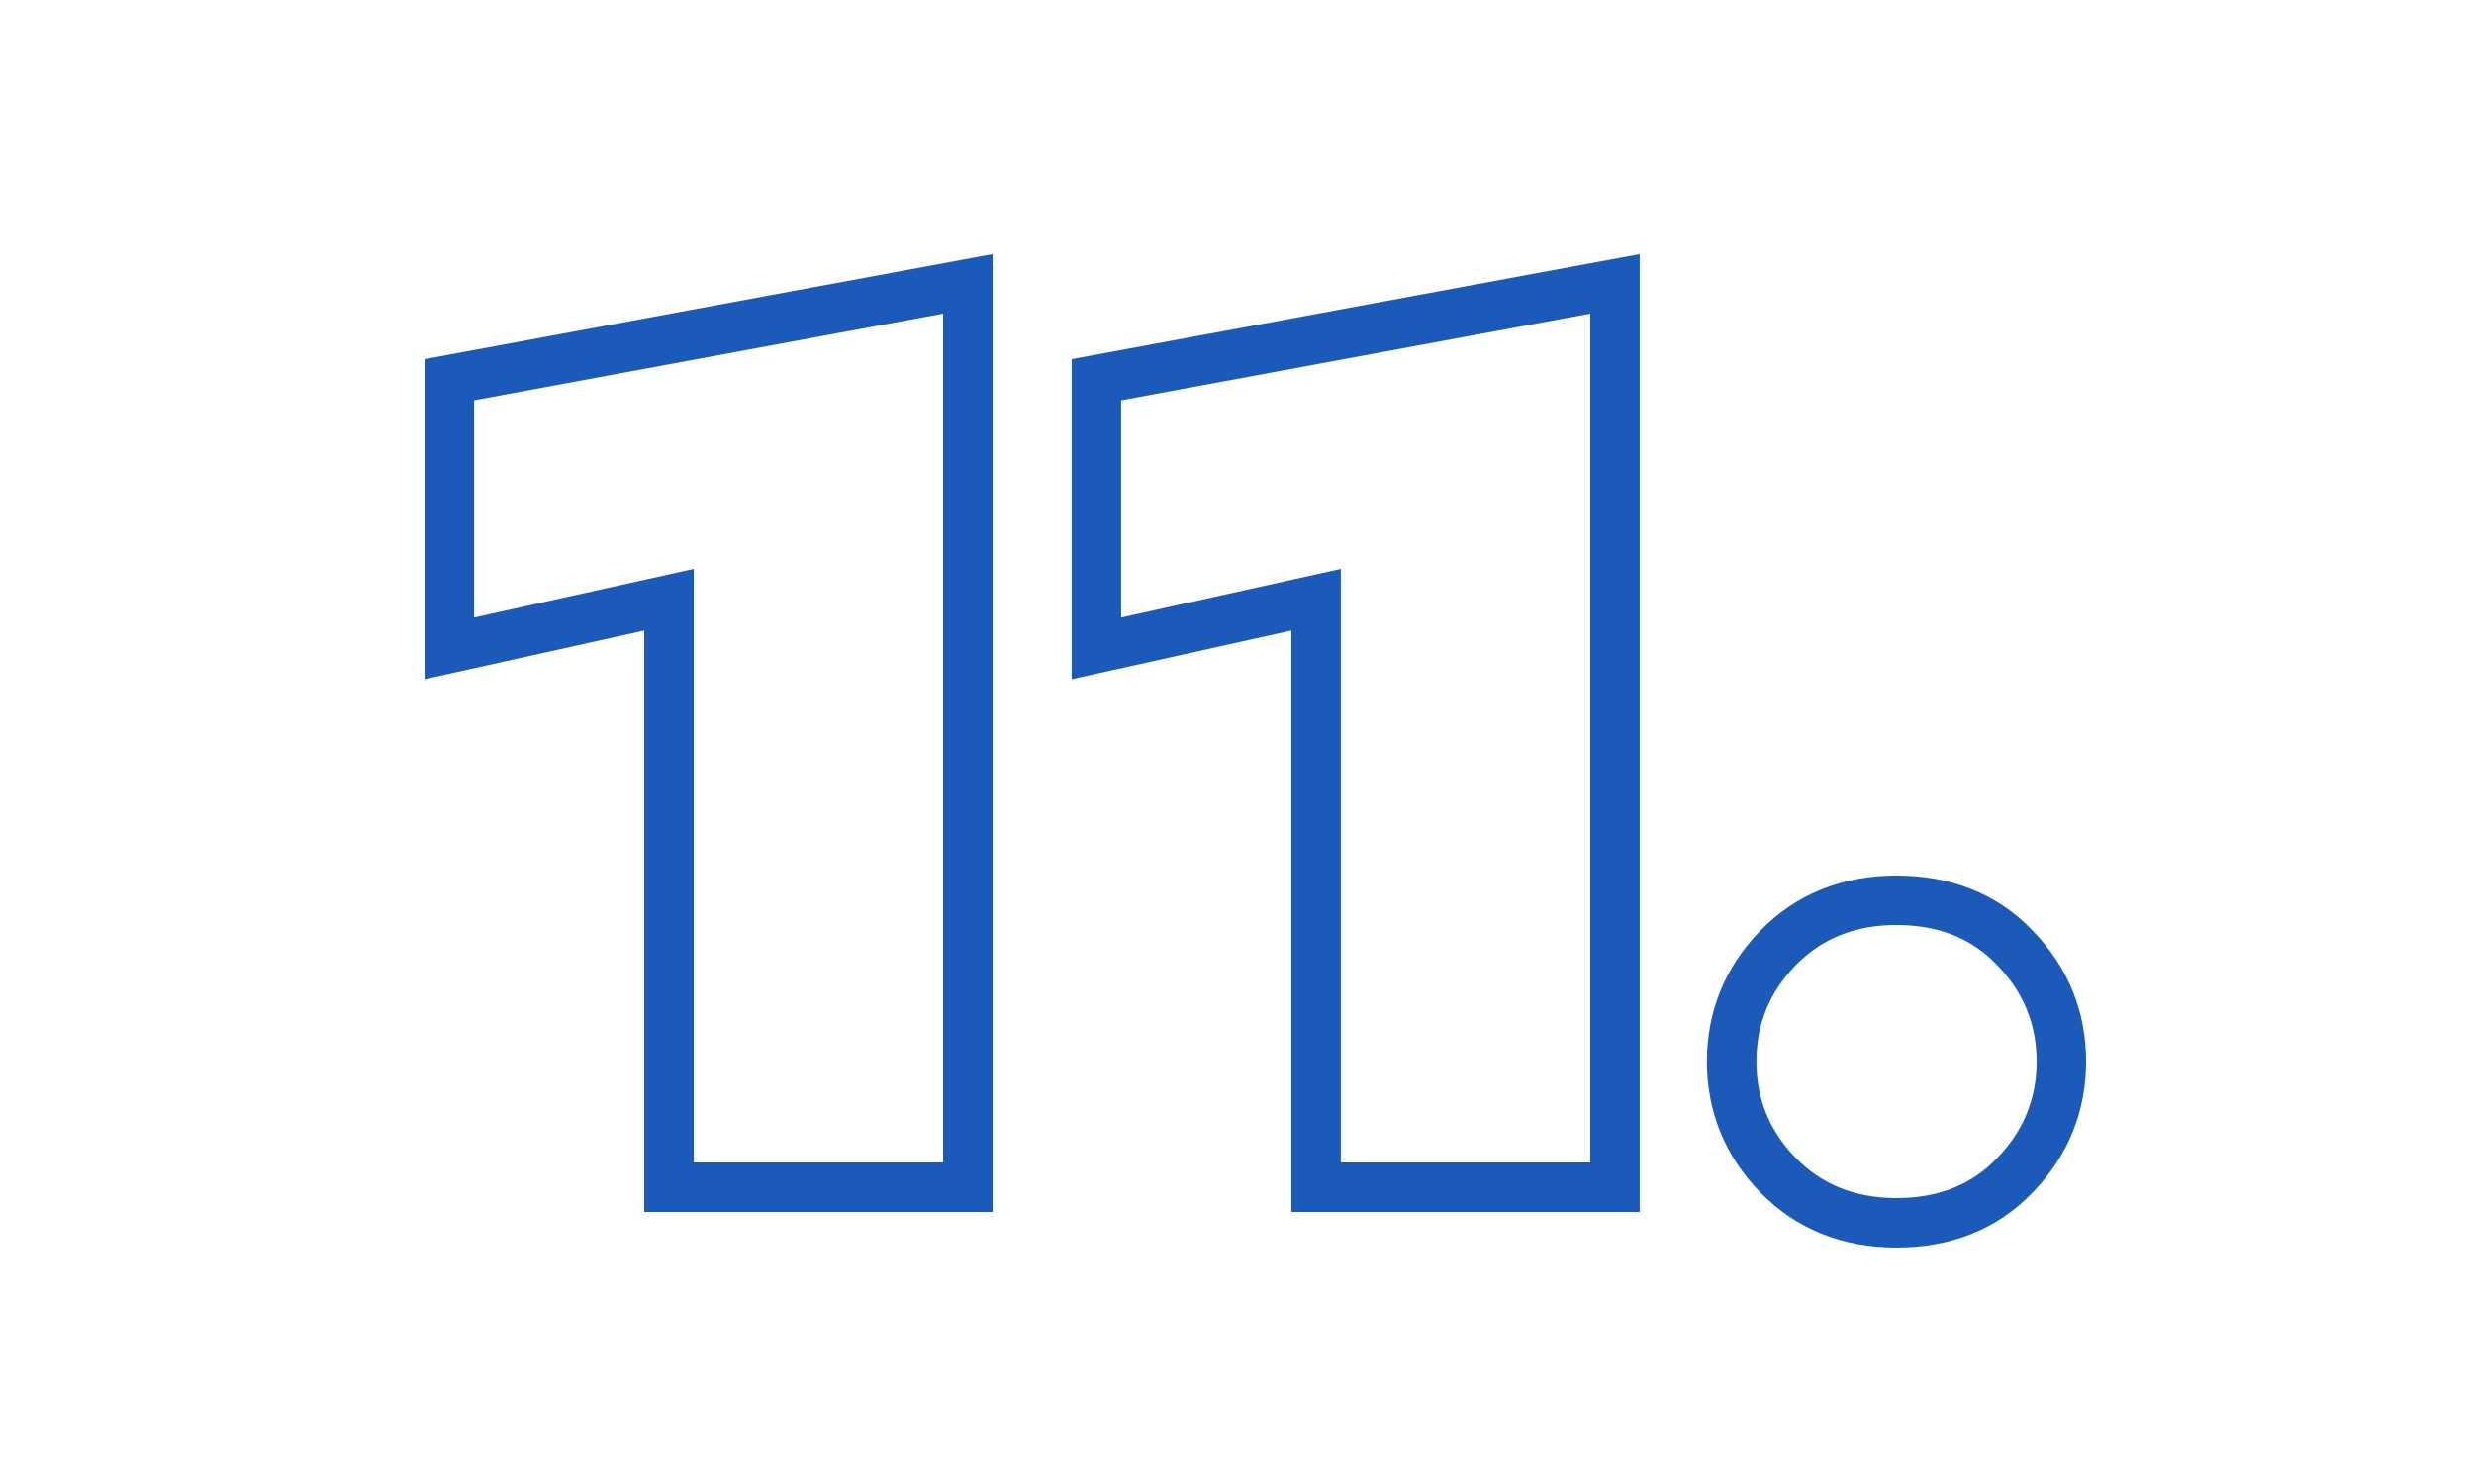 <svg xmlns="http://www.w3.org/2000/svg" width="100" height="60" viewBox="0 0 100 60" fill="none"><path fill-rule="evenodd" clip-rule="evenodd" d="M72.577 39.031C71.521 40.119 70.993 41.415 70.993 42.919C70.993 44.423 71.521 45.719 72.577 46.807C73.633 47.895 74.993 48.439 76.657 48.439C78.353 48.439 79.713 47.895 80.737 46.807C81.793 45.719 82.321 44.423 82.321 42.919C82.321 41.415 81.793 40.119 80.737 39.031C79.713 37.943 78.353 37.399 76.657 37.399C74.993 37.399 73.633 37.943 72.577 39.031ZM82.183 37.65C80.73 36.112 78.817 35.399 76.657 35.399C74.511 35.399 72.613 36.123 71.142 37.639C69.727 39.096 68.993 40.891 68.993 42.919C68.993 44.948 69.727 46.742 71.142 48.2C72.613 49.716 74.511 50.439 76.657 50.439C78.817 50.439 80.73 49.727 82.183 48.189C83.591 46.733 84.321 44.943 84.321 42.919C84.321 40.896 83.591 39.105 82.183 37.65Z" fill="#1B5AB8"></path><path fill-rule="evenodd" clip-rule="evenodd" d="M43.317 27.46V14.52L66.277 10.276V49H52.197V25.492L43.317 27.46ZM54.197 23V47H64.277V12.68L45.317 16.184V24.968L54.197 23Z" fill="#1B5AB8"></path><path fill-rule="evenodd" clip-rule="evenodd" d="M17.161 27.46V14.52L40.121 10.276V49H26.041V25.492L17.161 27.46ZM28.041 23V47H38.121V12.68L19.161 16.184V24.968L28.041 23Z" fill="#1B5AB8"></path></svg>
